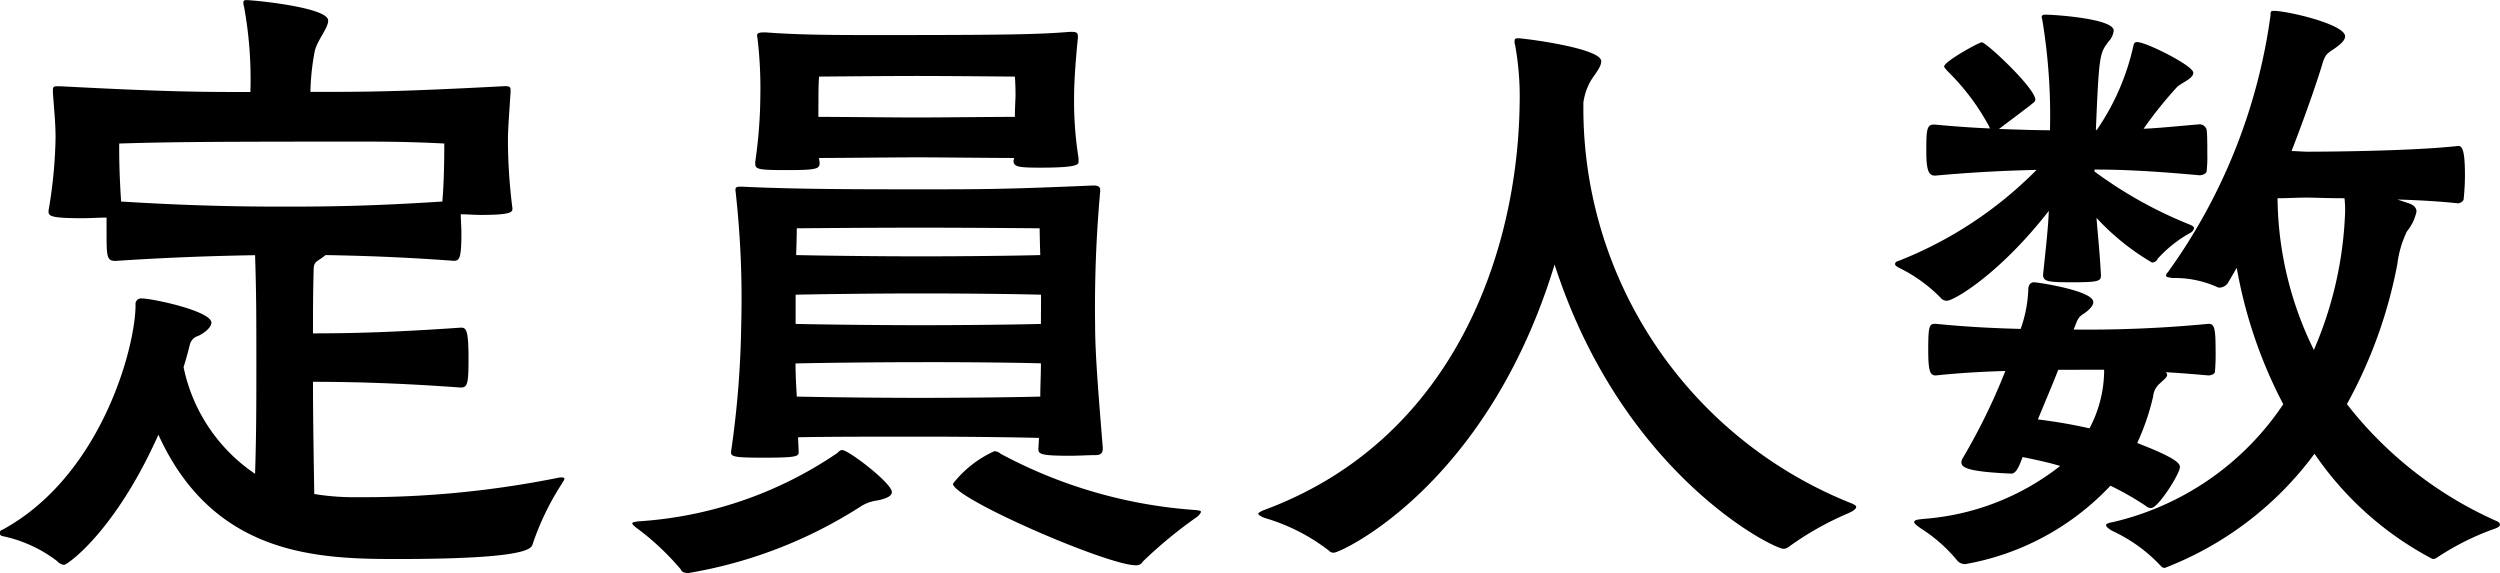 <svg xmlns="http://www.w3.org/2000/svg" width="94.128" height="21.576" viewBox="0 0 94.128 21.576">
  <path id="パス_21823" data-name="パス 21823" d="M14.712-.984a9.2,9.2,0,0,1-1.44-.12c-.024-1.584-.048-2.928-.048-4.224,1.512,0,3.264.048,5.568.216.264,0,.288-.192.288-1.128,0-1.08-.1-1.128-.288-1.128-2.424.168-4.008.216-5.568.216,0-.84,0-1.368.024-2.376,0-.264.072-.312.264-.432L13.7-10.1c1.344.024,2.88.072,4.824.216.216,0,.288-.1.288-1.032,0-.264-.024-.528-.024-.72.24,0,.5.024.768.024,1.08,0,1.176-.1,1.176-.216v-.048a20.624,20.624,0,0,1-.168-2.568c0-.384.048-.984.1-1.8v-.072c0-.12-.048-.144-.216-.144-4.08.216-5.256.216-7.32.216a8.85,8.85,0,0,1,.168-1.56c.12-.432.5-.84.5-1.128,0-.5-2.832-.768-3.072-.768-.1,0-.12.024-.12.1a.422.422,0,0,0,.024.144,15.186,15.186,0,0,1,.24,3.216c-1.776,0-3.072,0-7.152-.216H3.6c-.144,0-.168.024-.168.144v.1c.048.672.1,1.128.1,1.7a17.719,17.719,0,0,1-.264,2.736v.048c0,.168.144.24,1.272.24.312,0,.648-.024.912-.024v.48c0,.984,0,1.152.336,1.152,2.16-.144,3.864-.192,5.256-.216.048,1.488.048,2.328.048,4.224,0,1.272,0,2.5-.048,4.008A6.4,6.4,0,0,1,8.352-5.88c.12-.384.192-.672.24-.864A.453.453,0,0,1,8.9-7.056c.264-.12.5-.336.5-.5,0-.432-2.208-.912-2.64-.912a.209.209,0,0,0-.216.24c0,1.608-1.3,6.456-5.016,8.472a.122.122,0,0,0-.1.12c0,.048.024.1.12.12a5.1,5.1,0,0,1,2.04.936.417.417,0,0,0,.264.144c.12,0,1.92-1.248,3.552-4.9,2.064,4.536,5.952,4.68,8.952,4.68,4.632,0,5.088-.336,5.136-.552a10.106,10.106,0,0,1,1.1-2.28c.024-.048.1-.144.1-.192,0-.024-.024-.048-.1-.048a.675.675,0,0,0-.192.024,37.129,37.129,0,0,1-7.392.72ZM18.168-14.3c0,1.56-.072,2.088-.072,2.184-2.616.168-4.2.192-5.952.192-1.536,0-3.432-.024-6.144-.192-.072-1.128-.072-1.656-.072-2.184,1.584-.048,2.9-.072,8.208-.072C15.5-14.376,16.752-14.376,18.168-14.3ZM42.96-2.856c-.168-2.088-.288-3.528-.288-4.632a48.454,48.454,0,0,1,.192-5.016v-.048c0-.12-.072-.168-.264-.168-3.336.144-4.176.144-6.528.144-2.16,0-4.68,0-6.7-.1-.144,0-.24,0-.24.1v.048a36.281,36.281,0,0,1,.216,5.04,36.476,36.476,0,0,1-.384,4.8v.024c0,.168.216.192,1.248.192,1.224,0,1.3-.048,1.3-.216l-.024-.552c1.08-.024,3.1-.024,4.608-.024,1.656,0,3.624.024,4.464.048l-.024.408c0,.192.048.264,1.176.264.336,0,.7-.024.96-.024.144,0,.288-.024.288-.24Zm-.912-10.9a13.541,13.541,0,0,1-.168-2.232c0-.456.024-1.08.144-2.3v-.048c0-.12-.048-.168-.216-.168h-.1c-1.2.1-2.52.12-7.272.12-1.392,0-2.856,0-4.152-.1h-.1c-.192,0-.24.048-.24.12,0,.048.024.1.024.168a15.909,15.909,0,0,1,.1,2.112,18.187,18.187,0,0,1-.192,2.472v.072c0,.216.144.24,1.2.24,1.152,0,1.224-.048,1.224-.288l-.024-.168c.768,0,2.856-.024,3.7-.024s2.88.024,3.648.024l-.024.1c0,.24.192.264,1.032.264,1.368,0,1.416-.12,1.416-.216ZM25.44-.072c-.1.024-.192.024-.192.072s.048.072.12.144a9.86,9.86,0,0,1,1.7,1.584c.048.12.168.144.288.144A17.3,17.3,0,0,0,33.792-.6a1.552,1.552,0,0,1,.7-.264c.336-.072.528-.168.528-.312,0-.336-1.632-1.584-1.872-1.584-.048,0-.1.024-.192.12A14.987,14.987,0,0,1,25.44-.072ZM46.464-.5A18.12,18.12,0,0,1,39.12-2.616a.388.388,0,0,0-.24-.1,4.129,4.129,0,0,0-1.56,1.224c0,.552,5.808,3.072,6.888,3.072a.278.278,0,0,0,.264-.144,16.846,16.846,0,0,1,2.04-1.68c.12-.1.144-.168.144-.192C46.656-.48,46.584-.48,46.464-.5Zm-5.832-5.52c0,.432-.024.84-.024,1.248-.816.024-2.832.048-4.536.048-1.536,0-3.552-.024-4.632-.048-.024-.432-.048-.816-.048-1.248,1.056-.024,3.168-.048,4.728-.048C37.824-6.072,39.816-6.048,40.632-6.024ZM32.256-16.1c0-.5.024-.72.024-.72s2.52-.024,3.672-.024,3.7.024,3.7.024.024.312.024.7c0,.144-.024.432-.024.816-.744,0-2.952.024-3.7.024s-2.928-.024-3.7-.024Zm8.376,8.592c-.816.024-2.832.048-4.536.048-1.56,0-3.648-.024-4.7-.048v-1.1c1.056-.024,3.168-.048,4.728-.048,1.7,0,3.7.024,4.512.048ZM40.608-10.1c-.84.024-2.832.048-4.512.048-1.56,0-3.624-.024-4.68-.048.024-.72.024-1.008.024-1.008s2.592-.024,4.632-.024,4.512.024,4.512.024S40.584-10.824,40.608-10.1ZM61.056-15.84a2.29,2.29,0,0,1,.288-.84c.168-.264.384-.5.384-.72,0-.5-2.952-.864-3.12-.864-.12,0-.144.024-.144.12a.422.422,0,0,0,.024.144,10.99,10.99,0,0,1,.168,2.208C58.584-10.224,56.184-3.144,49.032-.5c-.12.048-.216.1-.216.144,0,.024.072.1.288.168A7.244,7.244,0,0,1,51.48,1.032a.219.219,0,0,0,.192.072c.24,0,5.76-2.5,8.3-10.848C62.52-1.848,68.208.96,68.592.96a.319.319,0,0,0,.192-.072A11.49,11.49,0,0,1,71.04-.384c.216-.1.288-.168.288-.24,0-.048-.1-.1-.216-.144A16.011,16.011,0,0,1,61.056-15.552Zm32.928,1.632c-1.7.192-4.968.216-5.64.216-.216,0-.408-.024-.624-.024.576-1.488,1.008-2.76,1.176-3.336.12-.36.216-.36.48-.552q.36-.252.36-.432c0-.456-2.184-.96-2.688-.96-.12,0-.12.048-.12.168a21.49,21.49,0,0,1-3.864,9.672.219.219,0,0,0-.072.12c0,.072.1.072.24.1a3.893,3.893,0,0,1,1.68.336.18.18,0,0,0,.12.024.406.406,0,0,0,.288-.168l.336-.576a17.606,17.606,0,0,0,1.752,5.136A10.6,10.6,0,0,1,81-.048c-.12.024-.264.048-.264.12,0,.048.072.12.24.216A5.821,5.821,0,0,1,82.8,1.608a.207.207,0,0,0,.144.072,12.658,12.658,0,0,0,5.64-4.3,12.275,12.275,0,0,0,4.44,3.96.228.228,0,0,0,.168-.048A9.855,9.855,0,0,1,95.4.192c.12-.048.168-.1.168-.144a.159.159,0,0,0-.1-.12,14.71,14.71,0,0,1-5.664-4.416,17.722,17.722,0,0,0,1.9-5.28,3.892,3.892,0,0,1,.36-1.224,1.776,1.776,0,0,0,.36-.744c0-.12-.072-.24-.288-.312l-.432-.144c.816.024,1.632.072,2.28.144.072,0,.216-.072.216-.168a8.7,8.7,0,0,0,.048-.912c0-.888-.1-1.08-.24-1.08ZM80.3-13.32c1.008,0,2.112.048,3.96.216.072,0,.264-.048.264-.168a4.843,4.843,0,0,0,.024-.648c0-.336,0-.7-.024-.888a.275.275,0,0,0-.264-.216c-.864.072-1.536.144-2.112.168a15.546,15.546,0,0,1,1.272-1.584c.24-.192.6-.312.6-.528,0-.264-1.776-1.152-2.112-1.152-.1,0-.12.048-.144.144A8.984,8.984,0,0,1,80.4-14.832l-.024.024h-.024c.12-2.88.144-2.88.48-3.336a.7.7,0,0,0,.192-.408c0-.456-2.256-.6-2.568-.6-.1,0-.144.024-.144.1,0,.024.024.072.024.1a22.1,22.1,0,0,1,.288,4.152c-.552,0-1.176-.024-1.92-.048l1.176-.888c.1-.1.192-.12.192-.216,0-.432-1.848-2.16-2.016-2.16-.1,0-1.416.72-1.416.912,0,.048.072.1.12.168a8.62,8.62,0,0,1,1.56,2.064l.048.1c-.6-.024-1.3-.072-2.064-.144h-.072c-.264,0-.264.288-.264,1.032,0,.768.12.888.336.888,1.584-.144,2.832-.192,3.816-.216a15.042,15.042,0,0,1-5.208,3.432c-.1.024-.12.072-.12.12s.048.072.12.12A5.739,5.739,0,0,1,74.5-8.5a.3.3,0,0,0,.24.12c.264,0,1.992-1.008,3.84-3.384-.024.624-.1,1.3-.216,2.4,0,.264.192.288,1.1.288,1.008,0,1.08-.048,1.08-.264-.048-.888-.12-1.536-.168-2.16a9.088,9.088,0,0,0,2.088,1.68.231.231,0,0,0,.216-.144,4.8,4.8,0,0,1,1.248-.984.248.248,0,0,0,.12-.168c0-.048-.072-.1-.192-.144A16.025,16.025,0,0,1,80.3-13.248ZM79.512-7.3c.12-.24.12-.432.36-.576.216-.144.384-.312.384-.456,0-.432-2.112-.744-2.232-.744-.144,0-.216.12-.216.264A4.936,4.936,0,0,1,77.52-7.32c-.936-.024-2.016-.072-3.192-.192-.24,0-.288.024-.288.984,0,.816.072.96.288.96.936-.1,1.824-.144,2.616-.168a23.071,23.071,0,0,1-1.608,3.288.341.341,0,0,0-.048.144c0,.216.264.36,1.872.432.12,0,.24-.072.432-.624.48.1.936.192,1.416.336A9.437,9.437,0,0,1,73.872-.168c-.168.024-.36.024-.36.12,0,.048.072.12.288.264a5.752,5.752,0,0,1,1.344,1.2.4.4,0,0,0,.288.12A9.835,9.835,0,0,0,80.9-1.416a10.746,10.746,0,0,1,1.344.768.273.273,0,0,0,.192.072c.264,0,1.08-1.3,1.08-1.536,0-.12-.048-.312-1.608-.912a8.829,8.829,0,0,0,.6-1.752.731.731,0,0,1,.264-.5c.12-.12.264-.216.264-.312a.182.182,0,0,0-.048-.1c.5.024,1.056.072,1.608.12.072,0,.24-.048.24-.144a7.981,7.981,0,0,0,.024-.816c0-.816-.048-.984-.264-.984a47.535,47.535,0,0,1-5.064.216Zm10.2-4.944a3.717,3.717,0,0,1,.024.528A14.284,14.284,0,0,1,88.56-6.528a13.167,13.167,0,0,1-1.368-5.712c.36,0,.7-.024,1.128-.024C88.536-12.264,89.064-12.24,89.712-12.24ZM80.664-5.784a4.7,4.7,0,0,1-.552,2.208,19.412,19.412,0,0,0-1.944-.336L78.744-5.3l.192-.48Z" transform="translate(-1.44 19.704)"/>
</svg>
